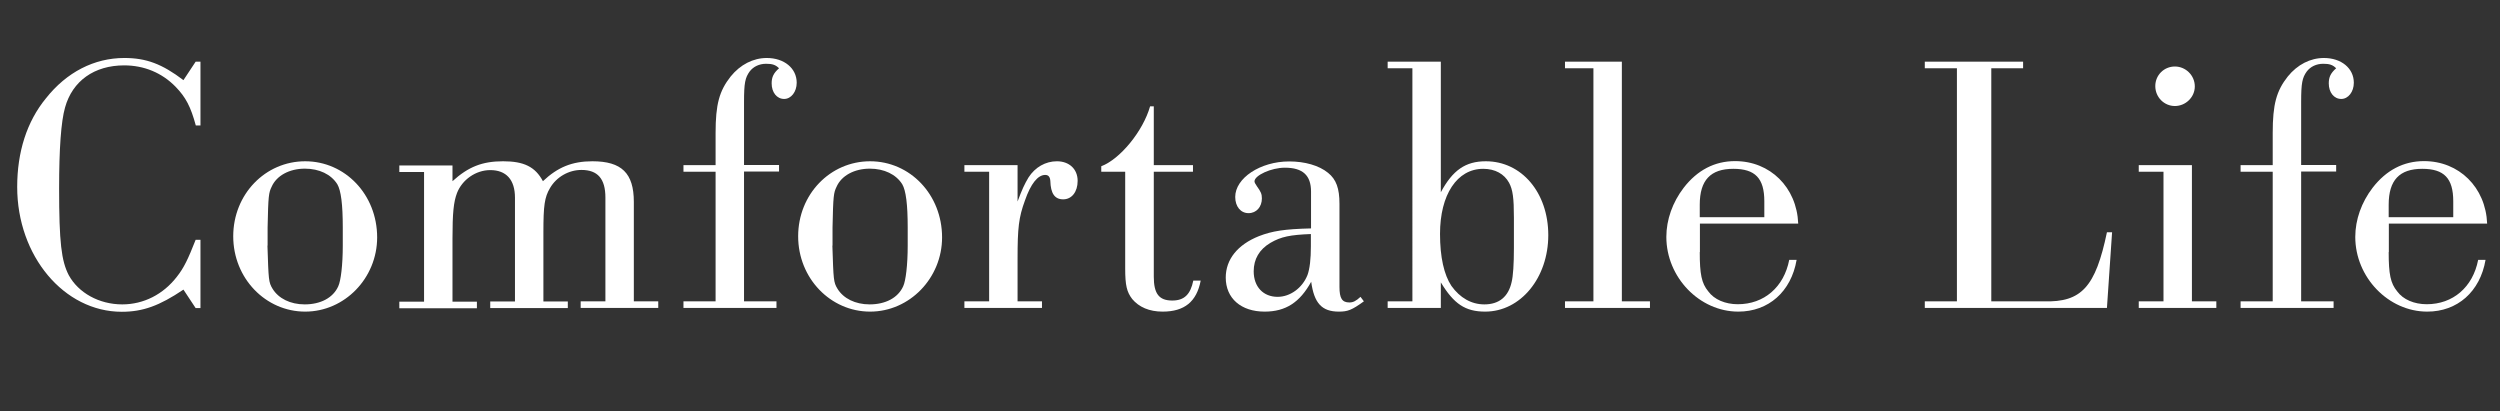 <?xml version="1.0" encoding="UTF-8"?>
<svg id="_レイヤー_2" data-name="レイヤー 2" xmlns="http://www.w3.org/2000/svg" viewBox="0 0 155.64 25.61">
  <rect x="0" y="0" width="155.64" height="25.61" fill="#333333" stroke="none"/>
  <defs>
    <style>
      .cls-1 {
        fill: #fff;
        stroke-width: 0px;
      }
    </style>
  </defs>
  <g id="_レイヤー_1-2" data-name="レイヤー 1">
    <g>
      <path class="cls-1" d="m12.49,7.81h-.3c-.32-1.17-.62-1.75-1.26-2.41-.85-.87-1.96-1.33-3.2-1.33-1.86,0-3.22.97-3.68,2.62-.25.87-.37,2.58-.37,5.04,0,3.36.14,4.51.6,5.4.6,1.1,1.89,1.82,3.33,1.82,1.33,0,2.55-.62,3.4-1.72.44-.55.71-1.13,1.17-2.3h.3v4.25h-.3l-.76-1.15c-1.5,1.01-2.53,1.38-3.84,1.38-3.59,0-6.51-3.47-6.51-7.77,0-2.18.6-4.07,1.79-5.52,1.29-1.63,3.01-2.51,4.88-2.51,1.36,0,2.35.37,3.68,1.38l.76-1.15h.3v3.98Z"/>
      <path class="cls-1" d="m23.48,14.78c0,2.53-2.02,4.62-4.48,4.62s-4.48-2.07-4.48-4.69,2-4.67,4.48-4.67,4.48,2.07,4.48,4.74Zm-6.83.51c.07,2.14.07,2.28.32,2.69.37.6,1.1.97,2,.97.99,0,1.77-.41,2.09-1.13.16-.34.28-1.33.28-2.53v-1.13c0-1.43-.11-2.3-.34-2.69-.39-.62-1.13-.97-2.02-.97-.97,0-1.77.44-2.07,1.13-.18.37-.21.55-.25,2.53v1.13Z"/>
      <path class="cls-1" d="m28.17,11.28c.99-.9,1.86-1.24,3.15-1.24s2,.34,2.48,1.24c.92-.87,1.82-1.24,3.08-1.24,1.82,0,2.58.74,2.58,2.53v6.19h1.52v.41h-4.83v-.41h1.54v-6.46c0-1.17-.48-1.72-1.49-1.72-.8,0-1.56.44-1.96,1.13-.34.57-.41,1.1-.41,2.74v4.32h1.52v.41h-4.83v-.41h1.54v-6.46c0-1.13-.55-1.72-1.54-1.72-.9,0-1.75.6-2.07,1.43-.21.55-.28,1.24-.28,2.83v3.93h1.52v.41h-4.83v-.41h1.54v-8.07h-1.54v-.41h3.31v1.01Z"/>
      <path class="cls-1" d="m46.32,18.76h2.02v.41h-5.79v-.41h2v-8.07h-2v-.41h2v-2c0-1.79.23-2.62.94-3.52.6-.74,1.4-1.15,2.25-1.15,1.08,0,1.86.64,1.86,1.54,0,.57-.35,1.01-.78,1.01-.46,0-.78-.41-.78-.97,0-.39.12-.64.46-.94-.21-.21-.41-.28-.8-.28-.44,0-.8.18-1.03.48-.28.39-.35.71-.35,1.91v3.91h2.18v.41h-2.18v8.07Z"/>
      <path class="cls-1" d="m58.65,14.78c0,2.53-2.02,4.62-4.48,4.62s-4.48-2.07-4.48-4.69,2-4.67,4.48-4.67,4.48,2.07,4.48,4.74Zm-6.83.51c.07,2.14.07,2.28.32,2.69.37.6,1.1.97,2,.97.99,0,1.77-.41,2.09-1.13.16-.34.28-1.33.28-2.53v-1.13c0-1.43-.11-2.3-.34-2.69-.39-.62-1.13-.97-2.02-.97-.97,0-1.77.44-2.07,1.13-.18.37-.21.55-.25,2.53v1.13Z"/>
      <path class="cls-1" d="m63.34,12.57c.3-.8.44-1.1.69-1.52.41-.64,1.06-1.01,1.77-1.01.76,0,1.29.48,1.29,1.22,0,.69-.37,1.15-.9,1.15s-.78-.37-.8-1.15c-.02-.25-.12-.37-.32-.37-.46,0-.9.55-1.26,1.59-.39,1.06-.46,1.72-.46,3.61v2.67h1.52v.41h-4.83v-.41h1.54v-8.07h-1.54v-.41h3.31v2.3Z"/>
      <path class="cls-1" d="m71.83,17.22c0,1.06.32,1.49,1.15,1.49.74,0,1.13-.37,1.31-1.24h.46c-.25,1.31-1.01,1.93-2.37,1.93-.83,0-1.47-.28-1.89-.78-.34-.44-.44-.85-.44-1.91v-6.02h-1.49v-.34c1.17-.44,2.6-2.18,3.04-3.73h.23v3.66h2.44v.41h-2.44v6.53Z"/>
      <path class="cls-1" d="m81.62,11.93c0-1.01-.51-1.49-1.63-1.49-.85,0-1.89.48-1.89.85,0,.07.05.16.16.32.23.32.3.46.3.74,0,.53-.34.92-.83.92s-.83-.41-.83-1.01c0-1.17,1.56-2.21,3.36-2.21.97,0,1.86.25,2.42.71.51.41.71.97.71,1.93v5.17c0,.71.16.97.62.97.23,0,.41-.09.69-.35l.21.28c-.76.55-1.01.64-1.56.64-1.06,0-1.54-.53-1.72-1.86-.71,1.29-1.59,1.86-2.9,1.86-1.47,0-2.42-.83-2.42-2.12,0-1.13.74-2.05,2.07-2.58.83-.32,1.59-.44,3.24-.48v-2.3Zm0,2.64c-1.29.05-1.86.16-2.53.55-.69.41-1.04,1.01-1.04,1.77,0,.97.6,1.59,1.49,1.59.78,0,1.54-.55,1.86-1.36.14-.39.21-.99.21-1.79v-.76Z"/>
      <path class="cls-1" d="m89.7,11.97c.74-1.38,1.54-1.93,2.8-1.93,2.23,0,3.89,1.95,3.89,4.6s-1.72,4.76-3.93,4.76c-1.24,0-1.95-.48-2.76-1.82v1.59h-3.31v-.41h1.54V4.25h-1.54v-.41h3.31v8.14Zm4.55,1.59c0-1.24-.07-1.75-.3-2.18-.3-.55-.87-.87-1.61-.87-1.63,0-2.69,1.61-2.69,4.05,0,1.45.25,2.55.71,3.24.53.74,1.24,1.15,2.05,1.15.92,0,1.5-.48,1.7-1.4.09-.37.14-1.1.14-2.12v-1.86Z"/>
      <path class="cls-1" d="m100.97,18.76h1.75v.41h-5.29v-.41h1.77V4.25h-1.77v-.41h3.54v14.92Z"/>
      <path class="cls-1" d="m105.82,15.7c0,1.36.11,1.93.53,2.44.37.51,1.06.8,1.84.8,1.63,0,2.87-1.06,3.2-2.76h.46c-.34,1.98-1.75,3.22-3.63,3.22-2.42,0-4.48-2.14-4.48-4.65,0-1.08.39-2.16,1.08-3.06.85-1.1,1.93-1.66,3.2-1.66,2.18,0,3.84,1.63,3.93,3.89h-6.12v1.77Zm4.02-3.17c0-1.43-.57-2.02-1.93-2.02-1.42,0-2.09.71-2.09,2.23v.78h4.02v-.99Z"/>
      <path class="cls-1" d="m119.83,19.17v-.41h2V4.25h-2v-.41h6.12v.41h-1.98v14.51h3.27c2.35.07,3.22-.9,3.93-4.3h.32l-.32,4.71h-11.34Z"/>
      <path class="cls-1" d="m136.46,18.76h1.52v.41h-4.83v-.41h1.54v-8.07h-1.54v-.41h3.31v8.48Zm.18-13.38c0,.67-.57,1.22-1.24,1.22s-1.22-.55-1.22-1.24.55-1.22,1.22-1.22,1.24.55,1.24,1.24Z"/>
      <path class="cls-1" d="m143.26,18.76h2.02v.41h-5.79v-.41h2v-8.07h-2v-.41h2v-2c0-1.79.23-2.62.94-3.52.6-.74,1.4-1.15,2.25-1.15,1.08,0,1.86.64,1.86,1.54,0,.57-.35,1.01-.78,1.01-.46,0-.78-.41-.78-.97,0-.39.12-.64.46-.94-.21-.21-.41-.28-.8-.28-.44,0-.8.18-1.03.48-.28.39-.35.71-.35,1.91v3.91h2.18v.41h-2.18v8.07Z"/>
      <path class="cls-1" d="m148.71,15.7c0,1.36.11,1.93.53,2.44.37.51,1.06.8,1.84.8,1.63,0,2.87-1.06,3.2-2.76h.46c-.34,1.98-1.75,3.22-3.63,3.22-2.42,0-4.48-2.14-4.48-4.65,0-1.08.39-2.16,1.08-3.06.85-1.1,1.93-1.66,3.2-1.66,2.18,0,3.84,1.63,3.93,3.89h-6.12v1.77Zm4.02-3.17c0-1.43-.57-2.02-1.93-2.02-1.42,0-2.09.71-2.09,2.23v.78h4.02v-.99Z"/>
    </g>
  </g>
</svg>